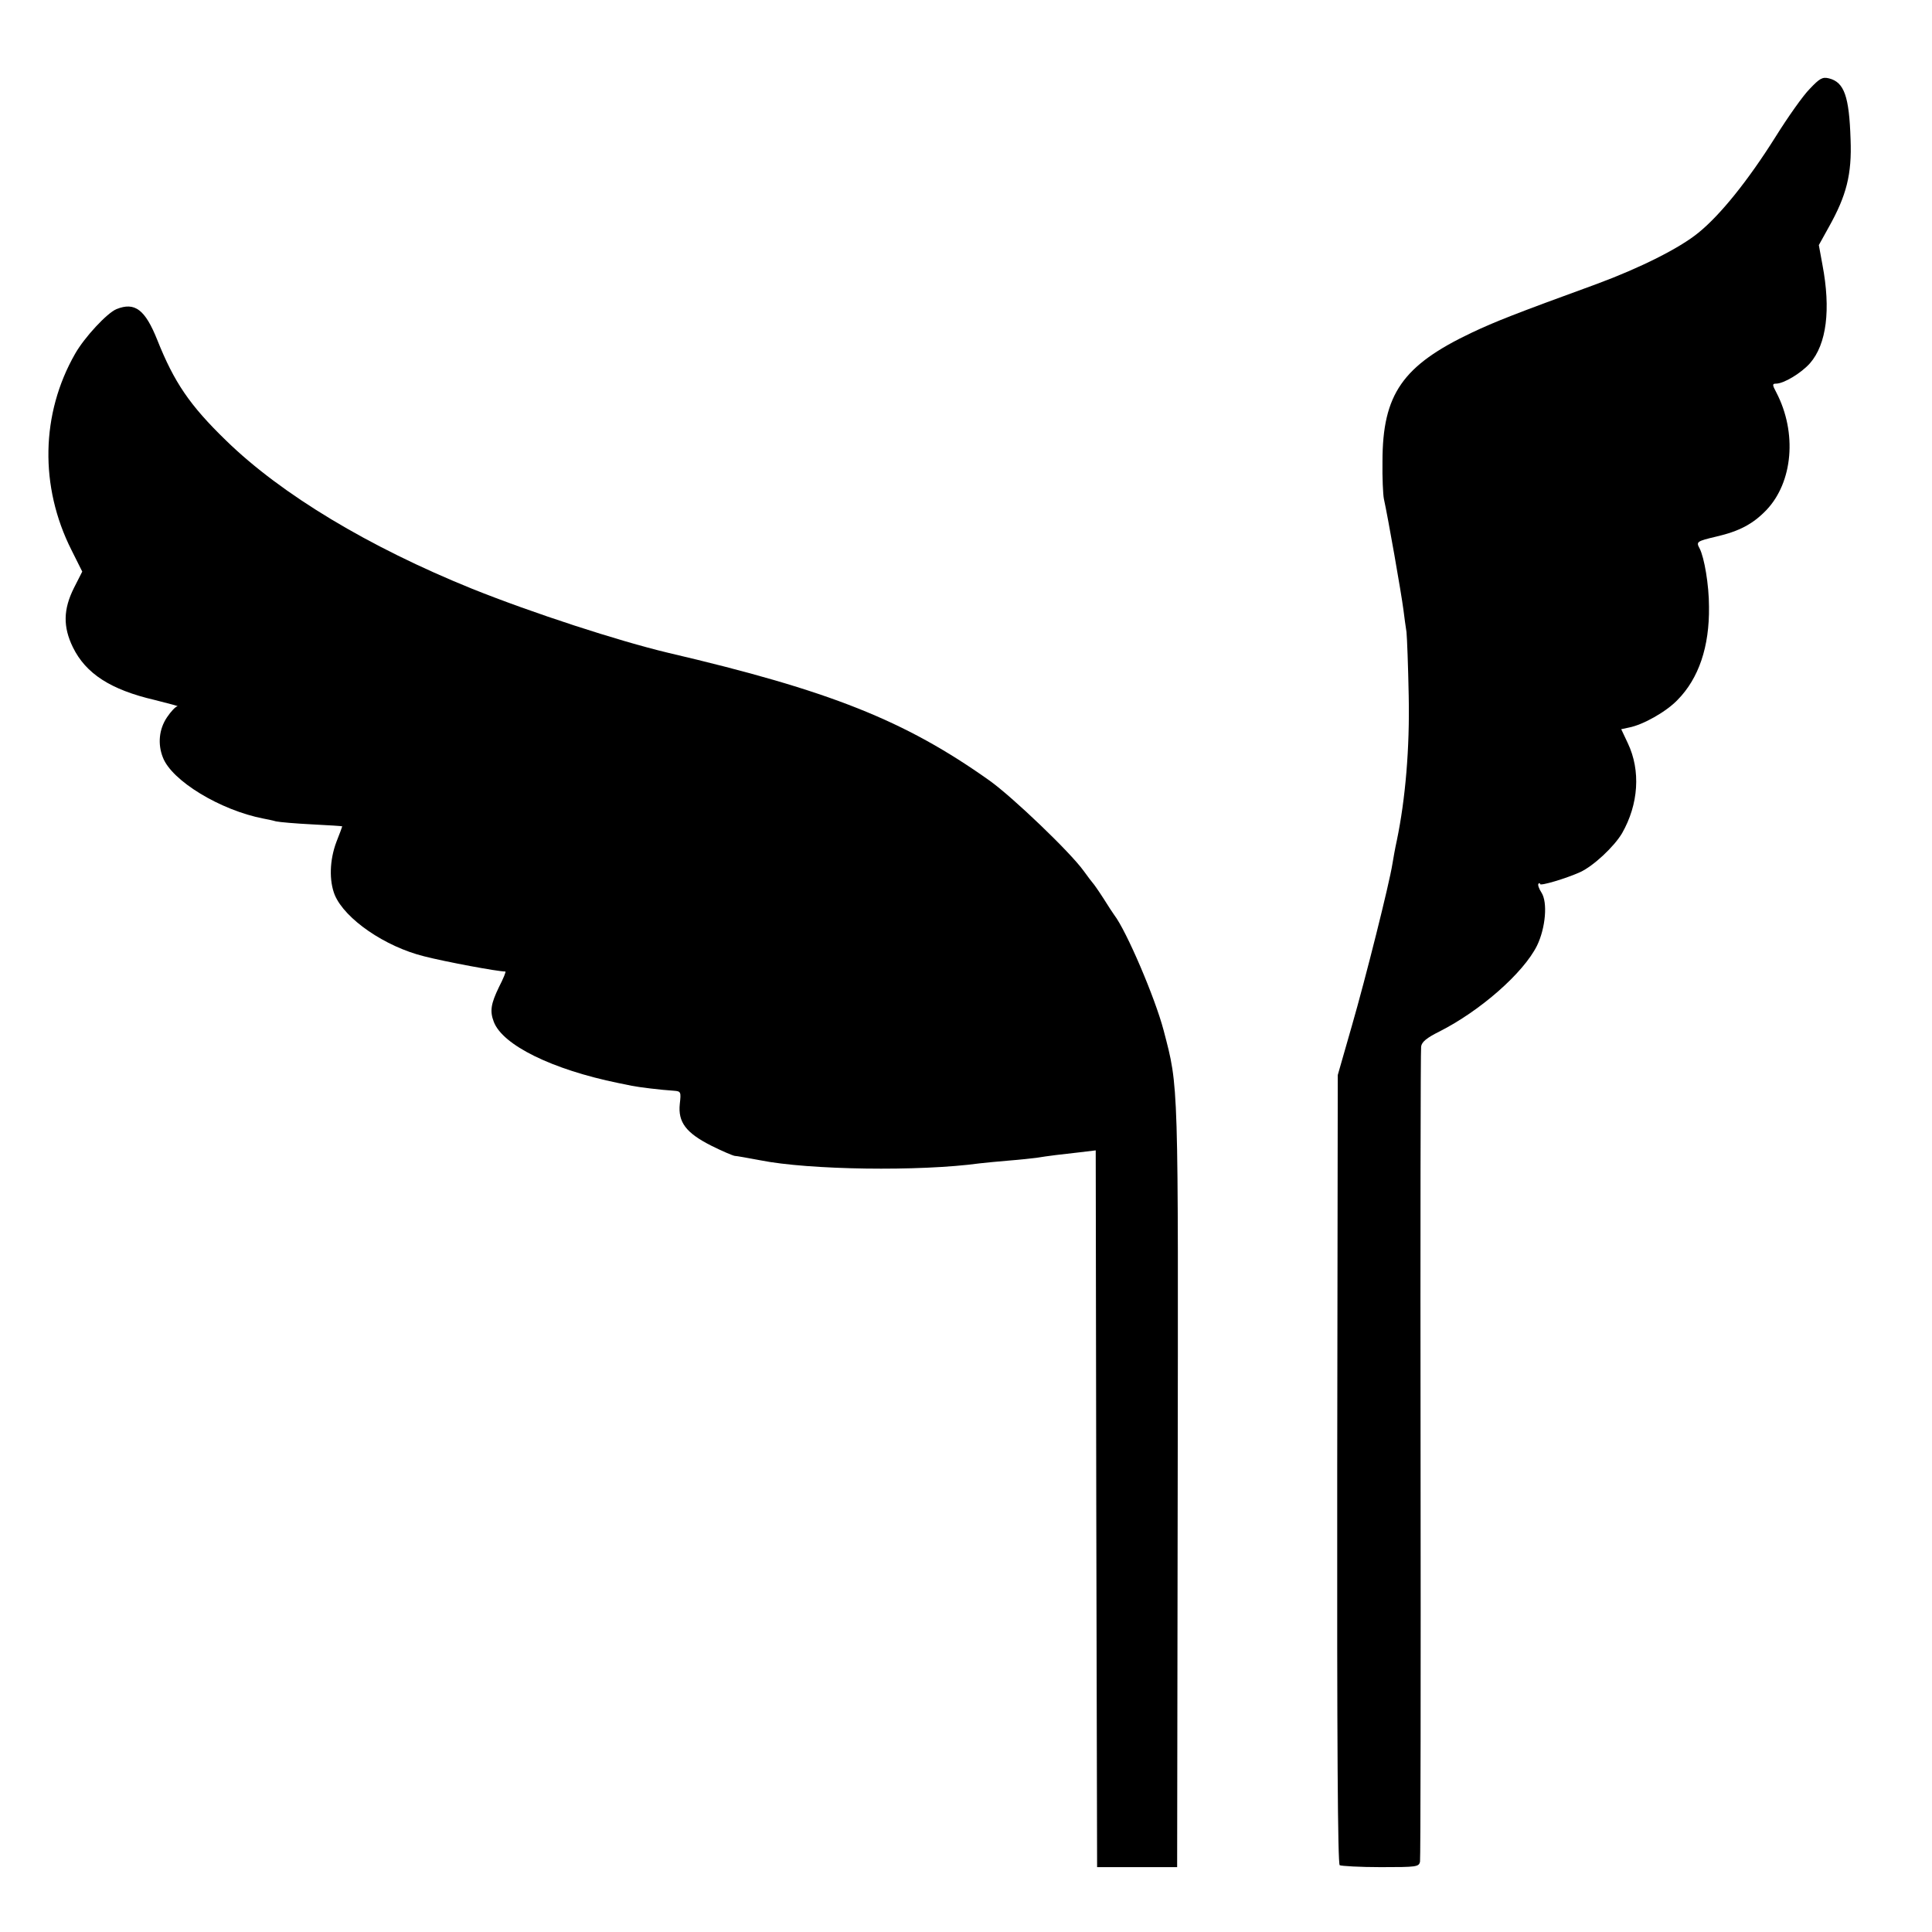 <?xml version="1.0" standalone="no"?>
<!DOCTYPE svg PUBLIC "-//W3C//DTD SVG 20010904//EN"
 "http://www.w3.org/TR/2001/REC-SVG-20010904/DTD/svg10.dtd">
<svg version="1.0" xmlns="http://www.w3.org/2000/svg"
 width="700pt" height="700pt" viewBox="0 0 700 700"
 preserveAspectRatio="xMidYMid meet">
<g transform="translate(0,700) scale(0.1,-0.1)"
fill="#000000" stroke="none">
<path d="M6557 6678 c-24 -24 -79 -102 -124 -174 -100 -159 -200 -283 -279
-347 -68 -56 -212 -128 -369 -186 -299 -109 -367 -136 -452 -176 -251 -119
-324 -223 -324 -467 -1 -59 2 -120 5 -135 15 -68 63 -341 71 -403 3 -25 8 -61
11 -80 2 -19 6 -123 8 -230 4 -191 -12 -376 -43 -525 -6 -27 -13 -66 -16 -85
-11 -71 -97 -414 -147 -587 l-51 -178 -2 -1428 c-1 -1001 2 -1430 9 -1435 6
-3 73 -7 149 -7 130 0 138 1 142 20 2 11 3 675 2 1475 -1 800 0 1465 2 1478 2
17 21 32 65 54 149 75 306 213 355 312 31 64 39 157 16 192 -9 14 -14 28 -11
32 3 3 6 3 6 -1 0 -8 94 20 145 43 48 22 123 92 152 141 60 105 68 227 21 326
l-24 51 28 6 c52 10 136 58 176 100 77 78 116 193 114 338 0 79 -17 178 -34
211 -13 24 -11 26 61 43 82 19 132 45 181 96 96 101 112 280 36 426 -15 28
-15 32 -1 32 28 0 91 38 123 74 60 69 76 194 45 357 l-13 71 36 65 c64 114 84
191 79 318 -5 156 -23 207 -78 221 -24 6 -34 0 -70 -38z"/>
<path d="M422 5880 c-34 -14 -116 -102 -150 -162 -124 -217 -129 -481 -13
-711 l39 -78 -30 -59 c-39 -78 -40 -141 -4 -215 47 -96 137 -154 296 -191 52
-13 89 -23 83 -23 -7 -1 -24 -19 -38 -40 -29 -43 -34 -97 -15 -145 32 -85 209
-192 365 -222 11 -2 31 -6 45 -10 14 -3 73 -8 133 -11 59 -3 107 -6 107 -7 0
-1 -9 -26 -21 -56 -25 -66 -27 -141 -6 -193 37 -87 182 -187 324 -222 78 -20
266 -55 294 -55 3 0 -7 -25 -23 -56 -29 -60 -34 -87 -19 -126 32 -85 212 -173
451 -222 14 -3 36 -7 49 -10 24 -5 105 -15 153 -18 25 -2 26 -4 21 -48 -7 -66
23 -105 114 -151 40 -20 78 -36 85 -37 7 0 49 -8 93 -16 175 -35 576 -41 795
-11 19 2 67 7 105 10 39 3 84 8 100 10 43 7 92 13 157 20 l58 7 2 -1298 3
-1299 145 0 145 0 2 1375 c2 1490 4 1446 -51 1657 -31 118 -135 361 -179 418
-4 5 -22 33 -39 60 -18 28 -35 52 -38 55 -3 3 -18 23 -34 45 -49 68 -257 267
-341 327 -307 218 -579 326 -1165 463 -180 43 -488 143 -710 232 -373 151
-690 341 -891 537 -132 128 -188 211 -249 364 -44 110 -81 139 -148 112z"/>
</g>
</svg>
